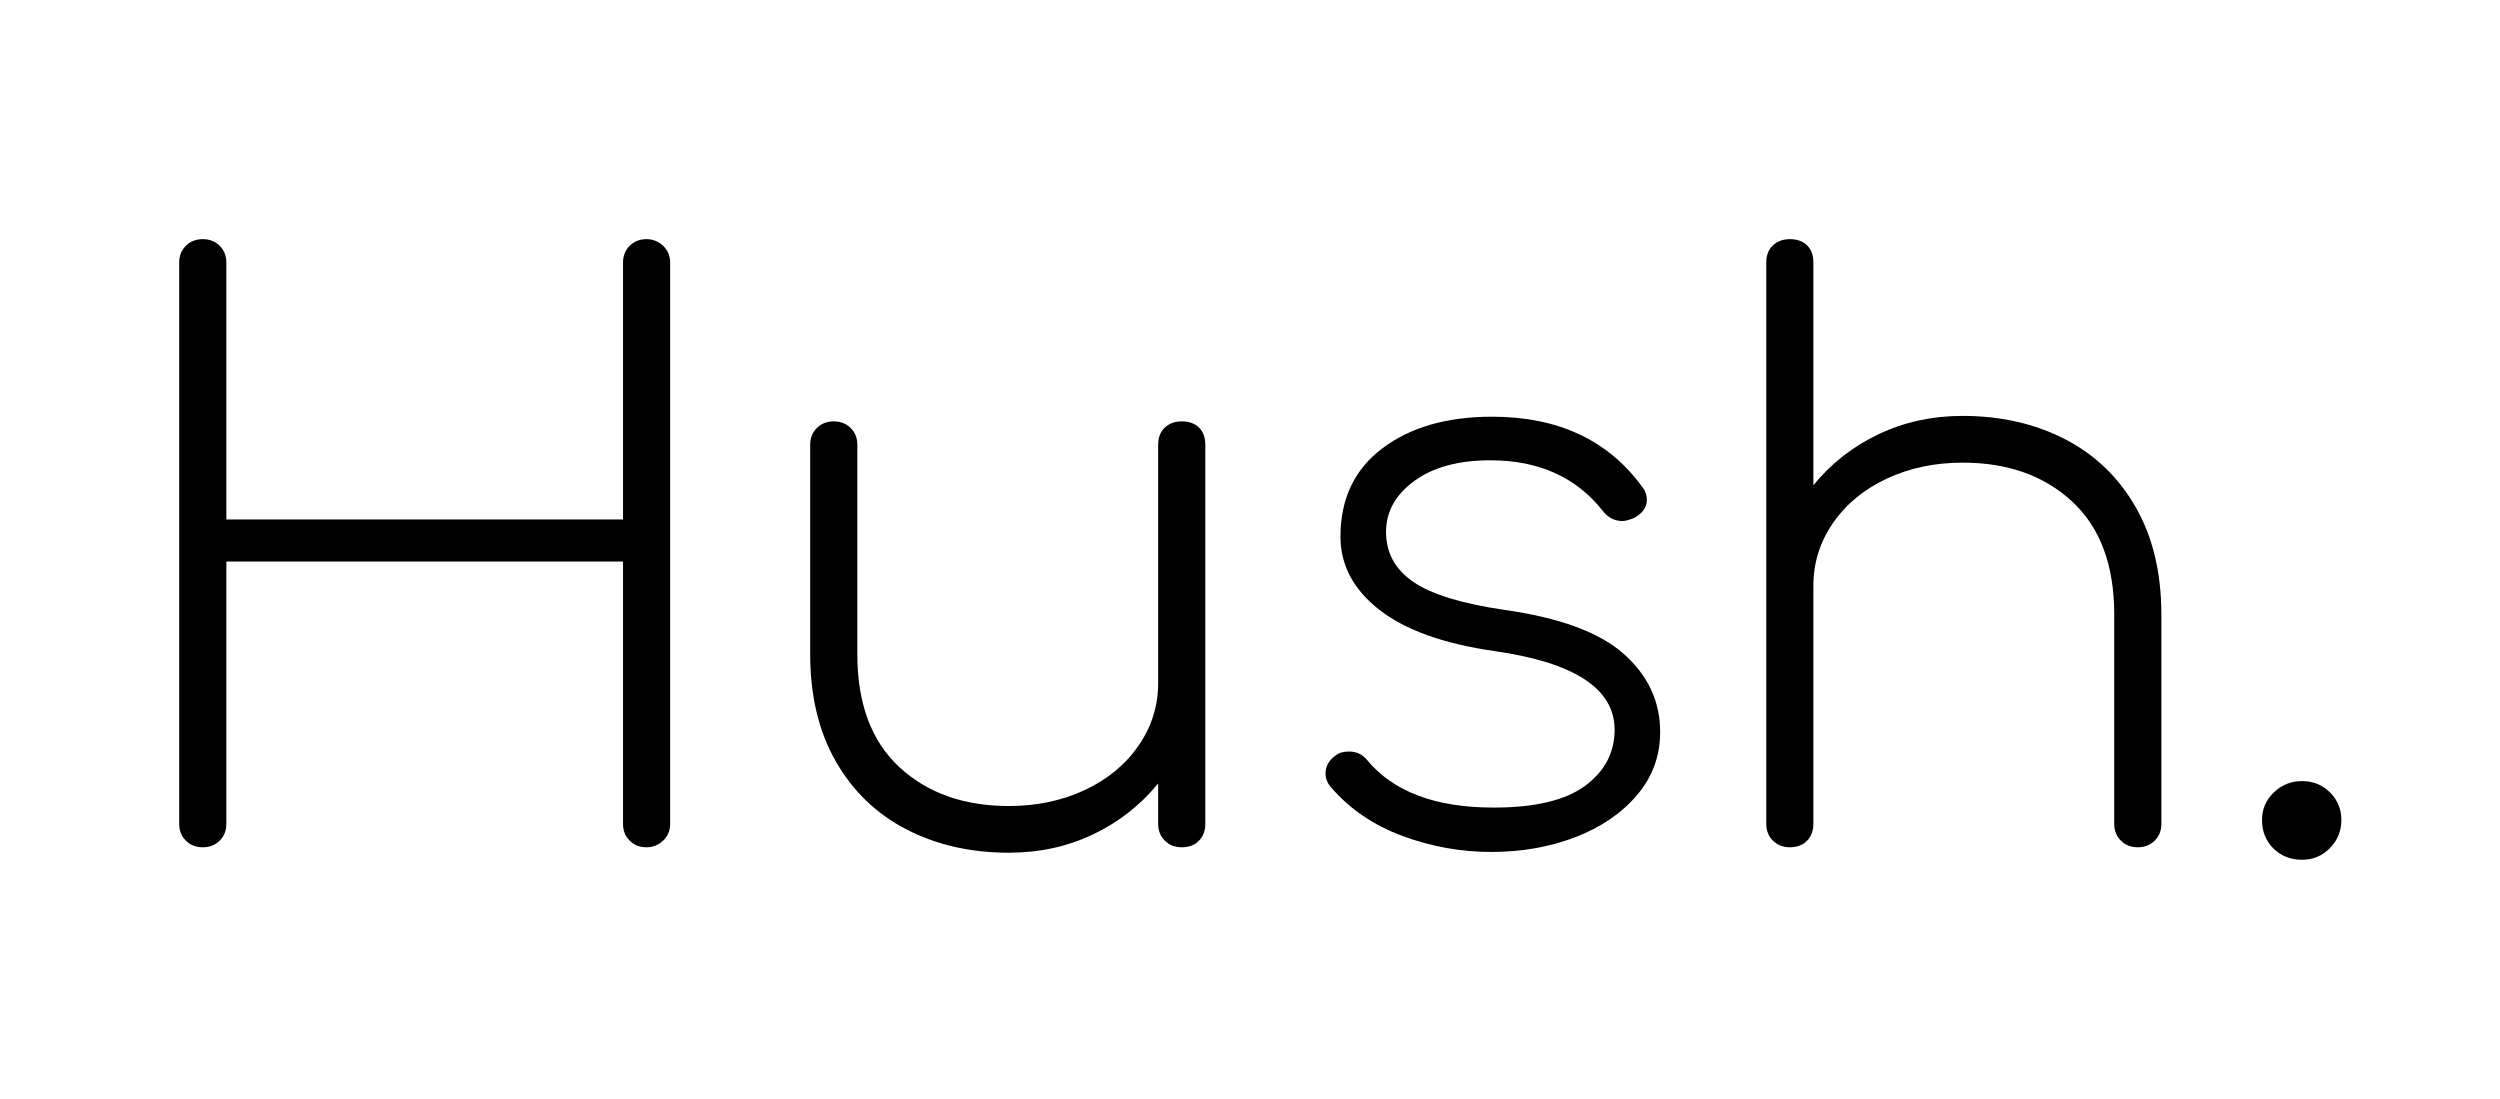 <svg width="91" height="40" viewBox="0 0 91 40" fill="none" xmlns="http://www.w3.org/2000/svg">
<path fill-rule="evenodd" clip-rule="evenodd" d="M6.766 30.6C6.604 30.44 6.523 30.237 6.523 29.991V9.556C6.523 9.31 6.604 9.107 6.766 8.946C6.928 8.786 7.133 8.705 7.381 8.705C7.629 8.705 7.834 8.786 7.996 8.946C8.158 9.107 8.239 9.31 8.239 9.556V18.909H22.678V9.556C22.678 9.31 22.759 9.107 22.921 8.946C23.082 8.786 23.288 8.705 23.535 8.705C23.764 8.705 23.964 8.786 24.136 8.946C24.308 9.107 24.393 9.31 24.393 9.556V29.991C24.393 30.237 24.308 30.44 24.136 30.6C23.964 30.761 23.764 30.841 23.535 30.841C23.288 30.841 23.082 30.761 22.921 30.6C22.759 30.44 22.678 30.237 22.678 29.991V20.439H8.239V29.991C8.239 30.237 8.158 30.44 7.996 30.6C7.834 30.761 7.629 30.841 7.381 30.841C7.133 30.841 6.928 30.761 6.766 30.6Z" fill="black"/>
<path fill-rule="evenodd" clip-rule="evenodd" d="M43.644 15.564C43.797 15.716 43.873 15.923 43.873 16.188V29.991C43.873 30.236 43.797 30.44 43.644 30.6C43.491 30.761 43.282 30.841 43.015 30.841C42.767 30.841 42.562 30.761 42.4 30.6C42.238 30.44 42.157 30.236 42.157 29.991V28.517C41.509 29.311 40.718 29.93 39.784 30.373C38.85 30.817 37.83 31.039 36.725 31.039C35.333 31.039 34.09 30.756 32.994 30.189C31.897 29.622 31.04 28.796 30.42 27.709C29.801 26.623 29.491 25.324 29.491 23.812V16.188C29.491 15.942 29.572 15.739 29.734 15.578C29.896 15.418 30.101 15.338 30.349 15.338C30.596 15.338 30.802 15.418 30.964 15.578C31.125 15.739 31.207 15.942 31.207 16.188V23.812C31.207 25.607 31.716 26.977 32.736 27.922C33.756 28.867 35.085 29.339 36.725 29.339C37.735 29.339 38.655 29.145 39.484 28.758C40.313 28.371 40.966 27.832 41.443 27.142C41.919 26.453 42.157 25.692 42.157 24.861V16.188C42.157 15.923 42.238 15.716 42.4 15.564C42.562 15.413 42.767 15.338 43.015 15.338C43.282 15.338 43.491 15.413 43.644 15.564Z" fill="black"/>
<path fill-rule="evenodd" clip-rule="evenodd" d="M51.052 30.43C50.004 30.043 49.136 29.452 48.45 28.659C48.317 28.508 48.25 28.338 48.25 28.149C48.25 27.884 48.374 27.667 48.622 27.497C48.736 27.402 48.898 27.355 49.108 27.355C49.374 27.355 49.594 27.459 49.765 27.667C50.718 28.82 52.253 29.396 54.369 29.396C55.874 29.396 56.985 29.131 57.7 28.602C58.414 28.073 58.772 27.393 58.772 26.561C58.772 25.069 57.314 24.115 54.397 23.699C52.548 23.434 51.152 22.933 50.209 22.197C49.265 21.46 48.793 20.572 48.793 19.532C48.793 18.153 49.303 17.081 50.323 16.316C51.342 15.55 52.672 15.168 54.311 15.168C56.713 15.168 58.533 16.018 59.773 17.718C59.887 17.851 59.944 18.012 59.944 18.2C59.944 18.465 59.791 18.682 59.486 18.852C59.296 18.928 59.153 18.966 59.058 18.966C58.772 18.966 58.533 18.843 58.343 18.597C57.371 17.369 56.008 16.755 54.254 16.755C53.091 16.755 52.167 17.006 51.481 17.506C50.795 18.007 50.452 18.625 50.452 19.362C50.452 20.118 50.78 20.723 51.438 21.176C52.096 21.63 53.196 21.97 54.74 22.197C56.761 22.48 58.214 23.014 59.1 23.798C59.987 24.582 60.43 25.532 60.43 26.646C60.43 27.516 60.149 28.281 59.587 28.942C59.024 29.604 58.276 30.114 57.342 30.473C56.408 30.832 55.388 31.011 54.283 31.011C53.177 31.011 52.1 30.818 51.052 30.43Z" fill="black"/>
<path fill-rule="evenodd" clip-rule="evenodd" d="M75.171 15.989C76.267 16.556 77.125 17.383 77.744 18.469C78.364 19.556 78.674 20.855 78.674 22.366V29.991C78.674 30.236 78.592 30.44 78.43 30.6C78.268 30.761 78.063 30.841 77.816 30.841C77.568 30.841 77.363 30.761 77.201 30.6C77.039 30.44 76.958 30.236 76.958 29.991V22.366C76.958 20.572 76.448 19.202 75.428 18.257C74.409 17.312 73.079 16.84 71.44 16.84C70.429 16.84 69.51 17.034 68.681 17.421C67.852 17.808 67.198 18.347 66.722 19.036C66.246 19.726 66.007 20.486 66.007 21.318V29.991C66.007 30.236 65.931 30.44 65.779 30.6C65.626 30.761 65.416 30.841 65.15 30.841C64.902 30.841 64.697 30.761 64.535 30.6C64.373 30.44 64.292 30.236 64.292 29.991V9.556C64.292 9.291 64.373 9.083 64.535 8.932C64.697 8.781 64.902 8.705 65.15 8.705C65.416 8.705 65.626 8.781 65.779 8.932C65.931 9.083 66.007 9.291 66.007 9.556V17.662C66.655 16.868 67.446 16.249 68.381 15.805C69.314 15.361 70.334 15.139 71.44 15.139C72.831 15.139 74.075 15.422 75.171 15.989Z" fill="black"/>
<path fill-rule="evenodd" clip-rule="evenodd" d="M82.752 30.884C82.476 30.61 82.338 30.265 82.338 29.849C82.338 29.452 82.481 29.117 82.767 28.843C83.053 28.569 83.396 28.432 83.796 28.432C84.196 28.432 84.535 28.569 84.811 28.843C85.087 29.117 85.226 29.452 85.226 29.849C85.226 30.246 85.087 30.586 84.811 30.869C84.535 31.153 84.196 31.295 83.796 31.295C83.376 31.295 83.029 31.157 82.752 30.884Z" fill="black"/>
</svg>
